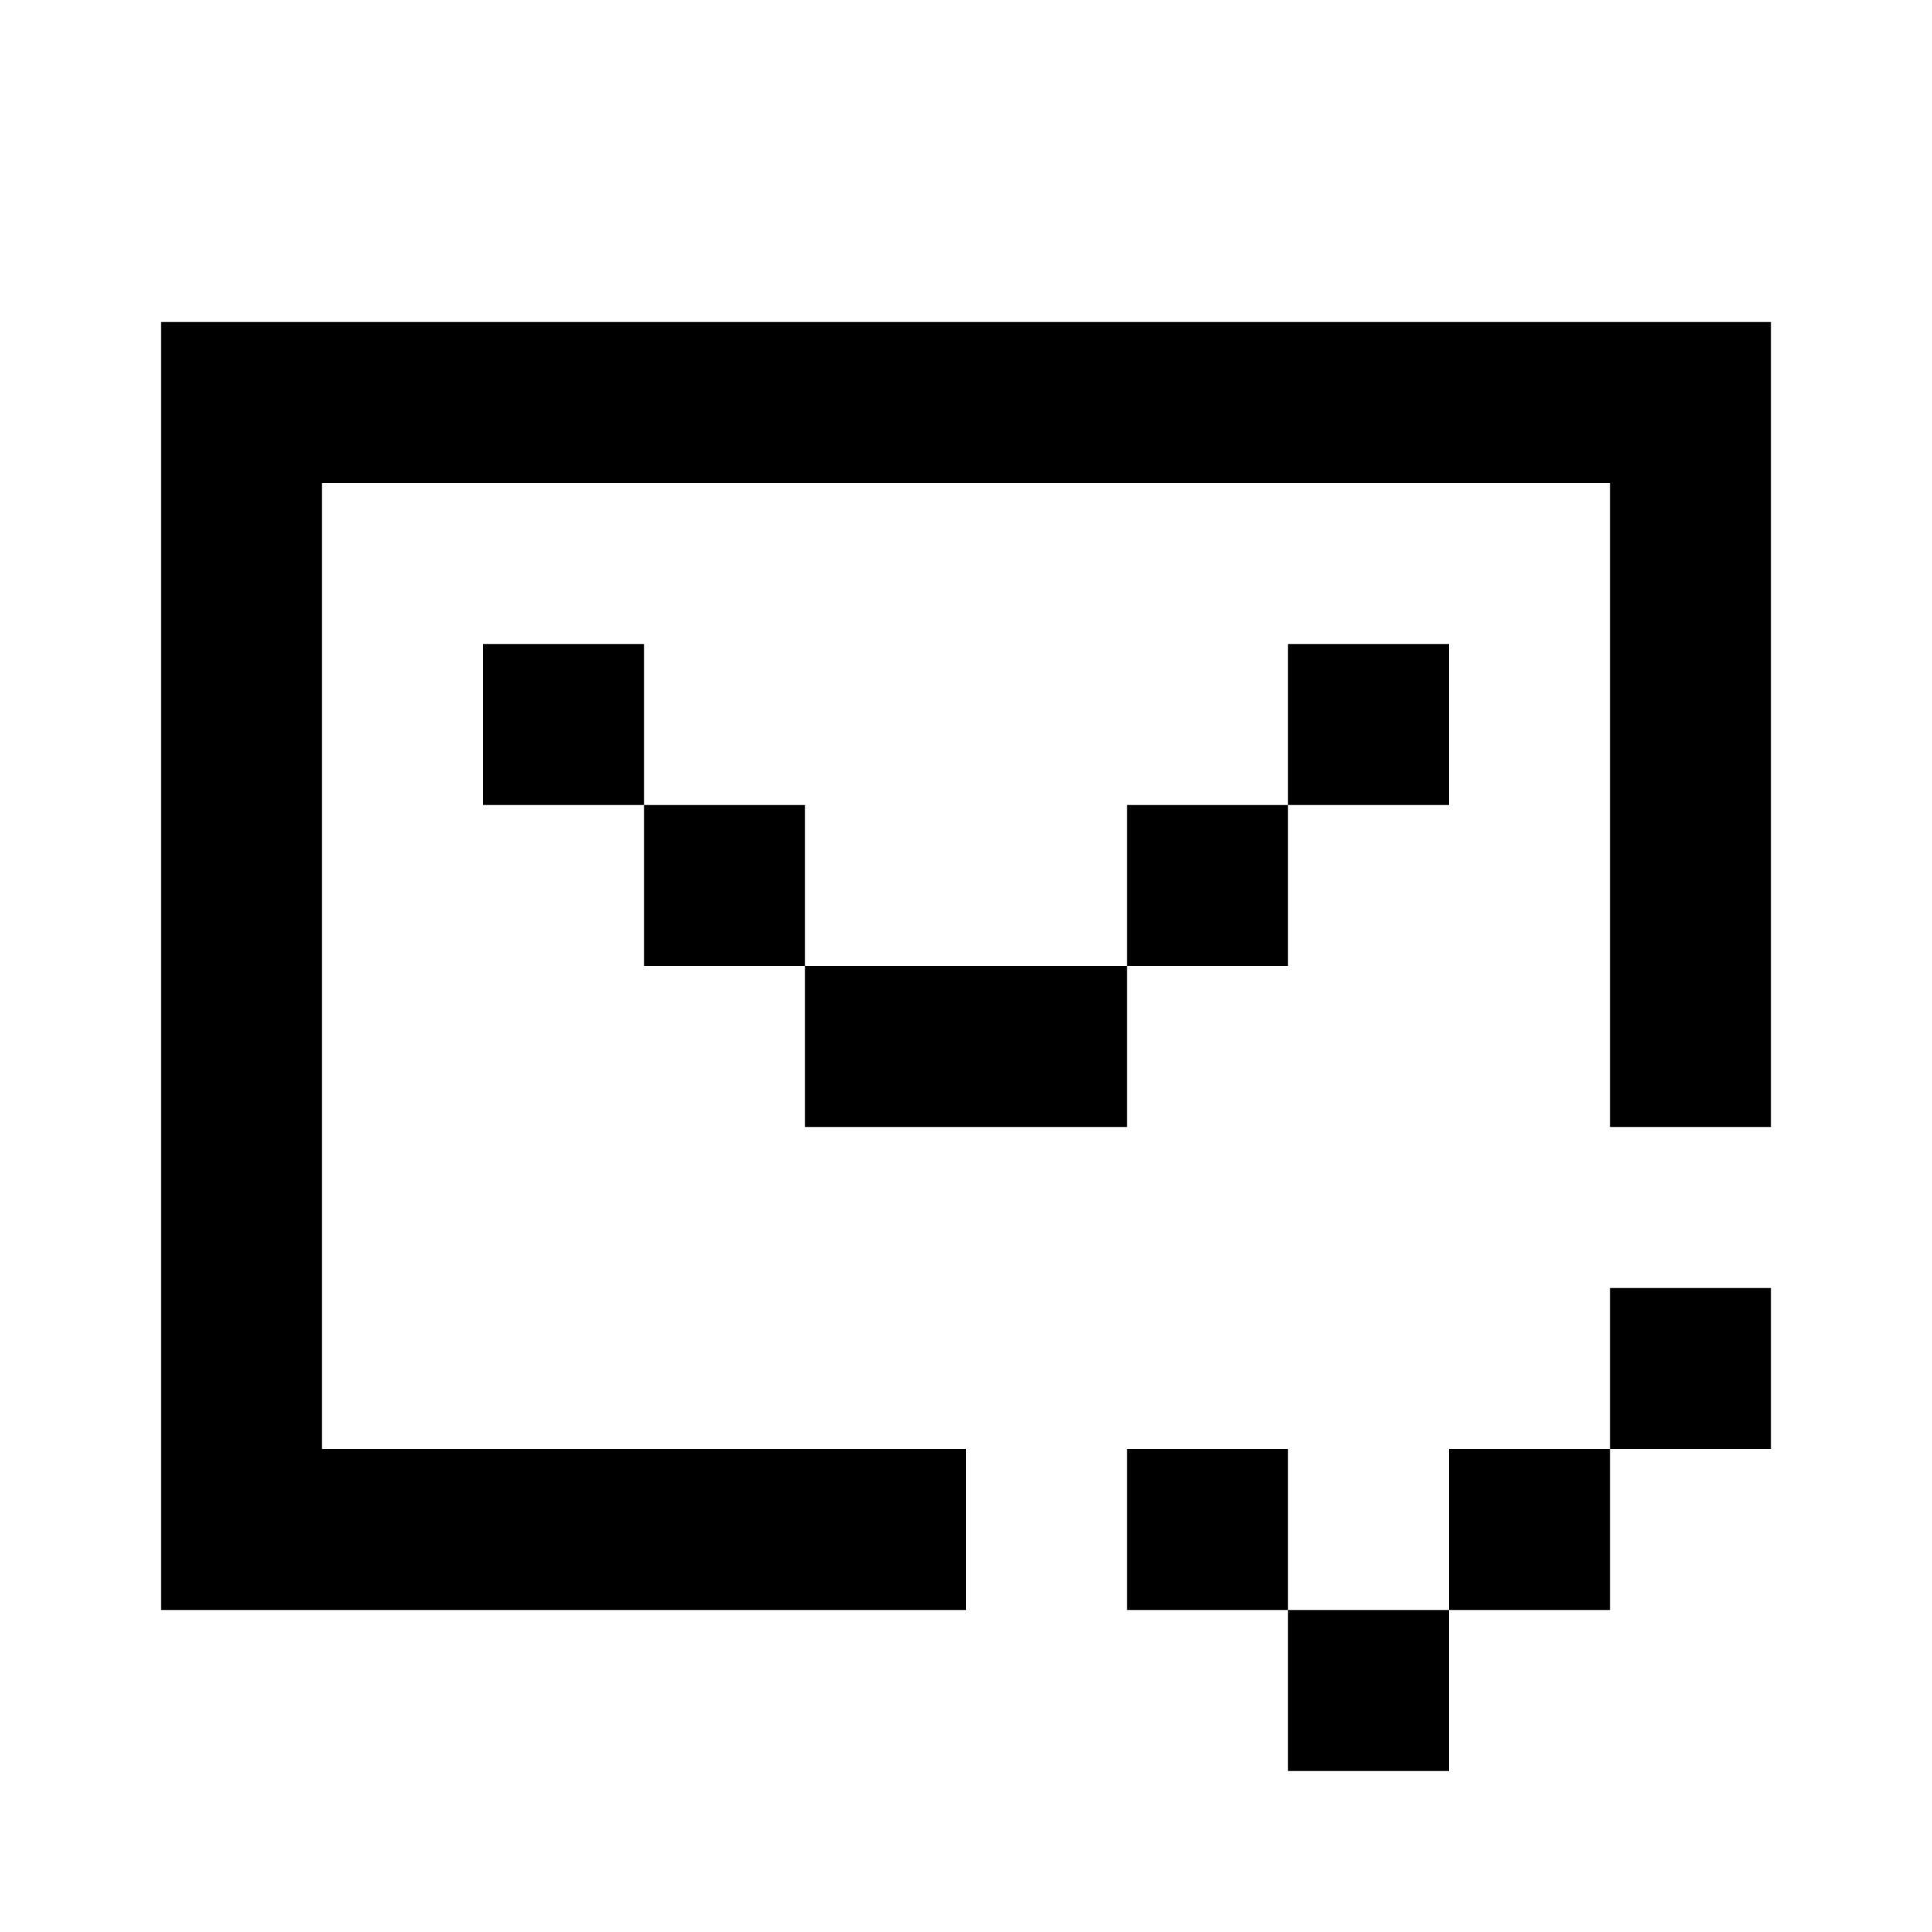 <?xml version="1.0" encoding="utf-8"?>
<svg width="800px" height="800px" viewBox="0 0 24 24" fill="none" xmlns="http://www.w3.org/2000/svg">
    <path d="M4 4h18v10h-2V6H4v12h8v2H2V4h2zm4 4H6v2h2v2h2v2h4v-2h2v-2h2V8h-2v2h-2v2h-4v-2H8V8zm6 10h2v2h-2v-2zm4 2v2h-2v-2h2zm2-2h-2v2h2v-2zm0 0v-2h2v2h-2z" fill="#000000"/>
</svg>